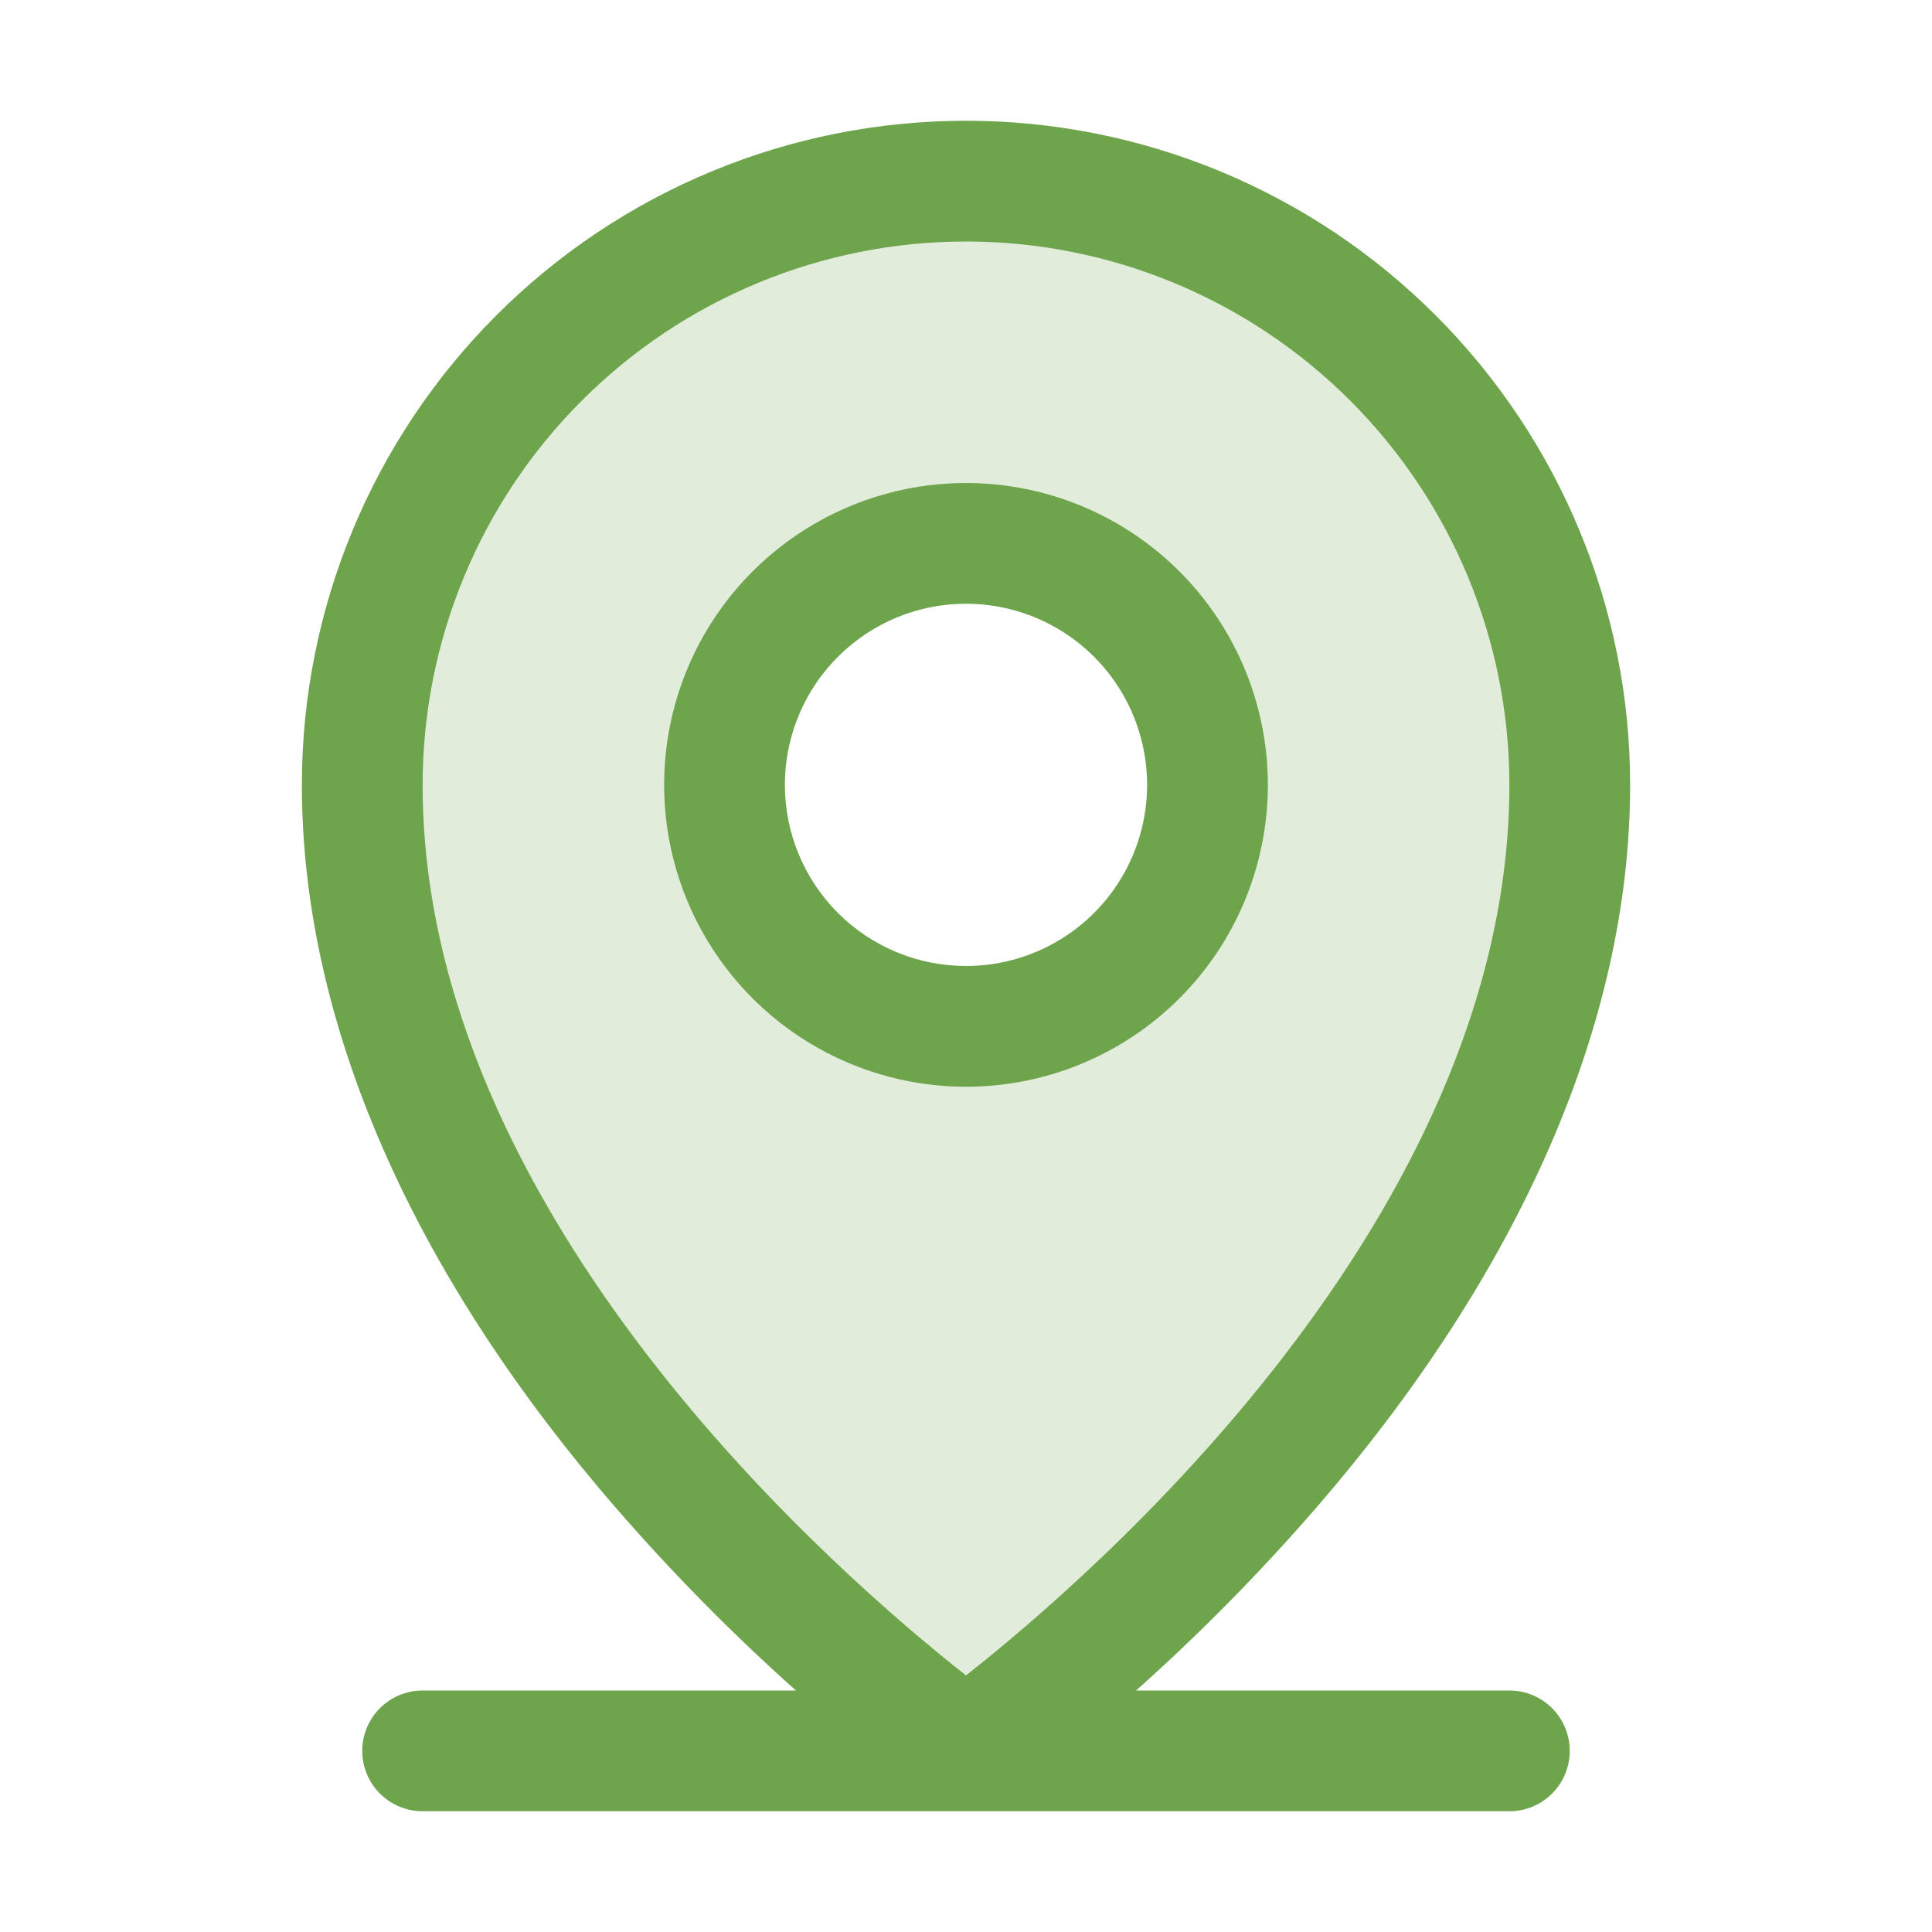 <svg width="48" height="48" viewBox="0 0 48 48" fill="none" xmlns="http://www.w3.org/2000/svg">
<path opacity="0.2" d="M24 4.5C20.022 4.5 16.206 6.08 13.393 8.893C10.58 11.706 9 15.522 9 19.5C9 33 24 43.5 24 43.5C24 43.5 39 33 39 19.5C39 15.522 37.42 11.706 34.607 8.893C31.794 6.08 27.978 4.5 24 4.5ZM24 25.5C22.813 25.5 21.653 25.148 20.667 24.489C19.68 23.829 18.911 22.892 18.457 21.796C18.003 20.7 17.884 19.493 18.115 18.329C18.347 17.166 18.918 16.096 19.757 15.257C20.596 14.418 21.666 13.847 22.829 13.615C23.993 13.384 25.2 13.503 26.296 13.957C27.392 14.411 28.329 15.18 28.989 16.167C29.648 17.153 30 18.313 30 19.5C30 21.091 29.368 22.617 28.243 23.743C27.117 24.868 25.591 25.5 24 25.5Z" fill="#6EA44C"/>
<path d="M37.5 42H28.226C29.784 40.609 31.253 39.122 32.625 37.547C37.772 31.628 40.5 25.387 40.5 19.5C40.5 15.124 38.762 10.927 35.667 7.833C32.573 4.738 28.376 3 24 3C19.624 3 15.427 4.738 12.333 7.833C9.238 10.927 7.5 15.124 7.5 19.5C7.5 25.387 10.221 31.628 15.375 37.547C16.747 39.122 18.216 40.609 19.774 42H10.5C10.102 42 9.721 42.158 9.439 42.439C9.158 42.721 9 43.102 9 43.5C9 43.898 9.158 44.279 9.439 44.561C9.721 44.842 10.102 45 10.5 45H37.5C37.898 45 38.279 44.842 38.561 44.561C38.842 44.279 39 43.898 39 43.5C39 43.102 38.842 42.721 38.561 42.439C38.279 42.158 37.898 42 37.5 42ZM10.5 19.5C10.5 15.92 11.922 12.486 14.454 9.954C16.986 7.422 20.42 6 24 6C27.58 6 31.014 7.422 33.546 9.954C36.078 12.486 37.5 15.92 37.5 19.5C37.5 30.231 27.099 39.188 24 41.625C20.901 39.188 10.5 30.231 10.5 19.5ZM31.5 19.5C31.5 18.017 31.06 16.567 30.236 15.333C29.412 14.1 28.241 13.139 26.87 12.571C25.5 12.003 23.992 11.855 22.537 12.144C21.082 12.434 19.746 13.148 18.697 14.197C17.648 15.246 16.933 16.582 16.644 18.037C16.355 19.492 16.503 21 17.071 22.37C17.639 23.741 18.6 24.912 19.833 25.736C21.067 26.56 22.517 27 24 27C25.989 27 27.897 26.21 29.303 24.803C30.71 23.397 31.5 21.489 31.5 19.5ZM19.5 19.5C19.5 18.61 19.764 17.74 20.258 17C20.753 16.26 21.456 15.683 22.278 15.342C23.1 15.002 24.005 14.913 24.878 15.086C25.751 15.26 26.553 15.689 27.182 16.318C27.811 16.947 28.24 17.749 28.413 18.622C28.587 19.495 28.498 20.4 28.157 21.222C27.817 22.044 27.24 22.747 26.5 23.242C25.76 23.736 24.89 24 24 24C22.806 24 21.662 23.526 20.818 22.682C19.974 21.838 19.5 20.694 19.5 19.5Z" fill="#6EA44C"/>
</svg>
